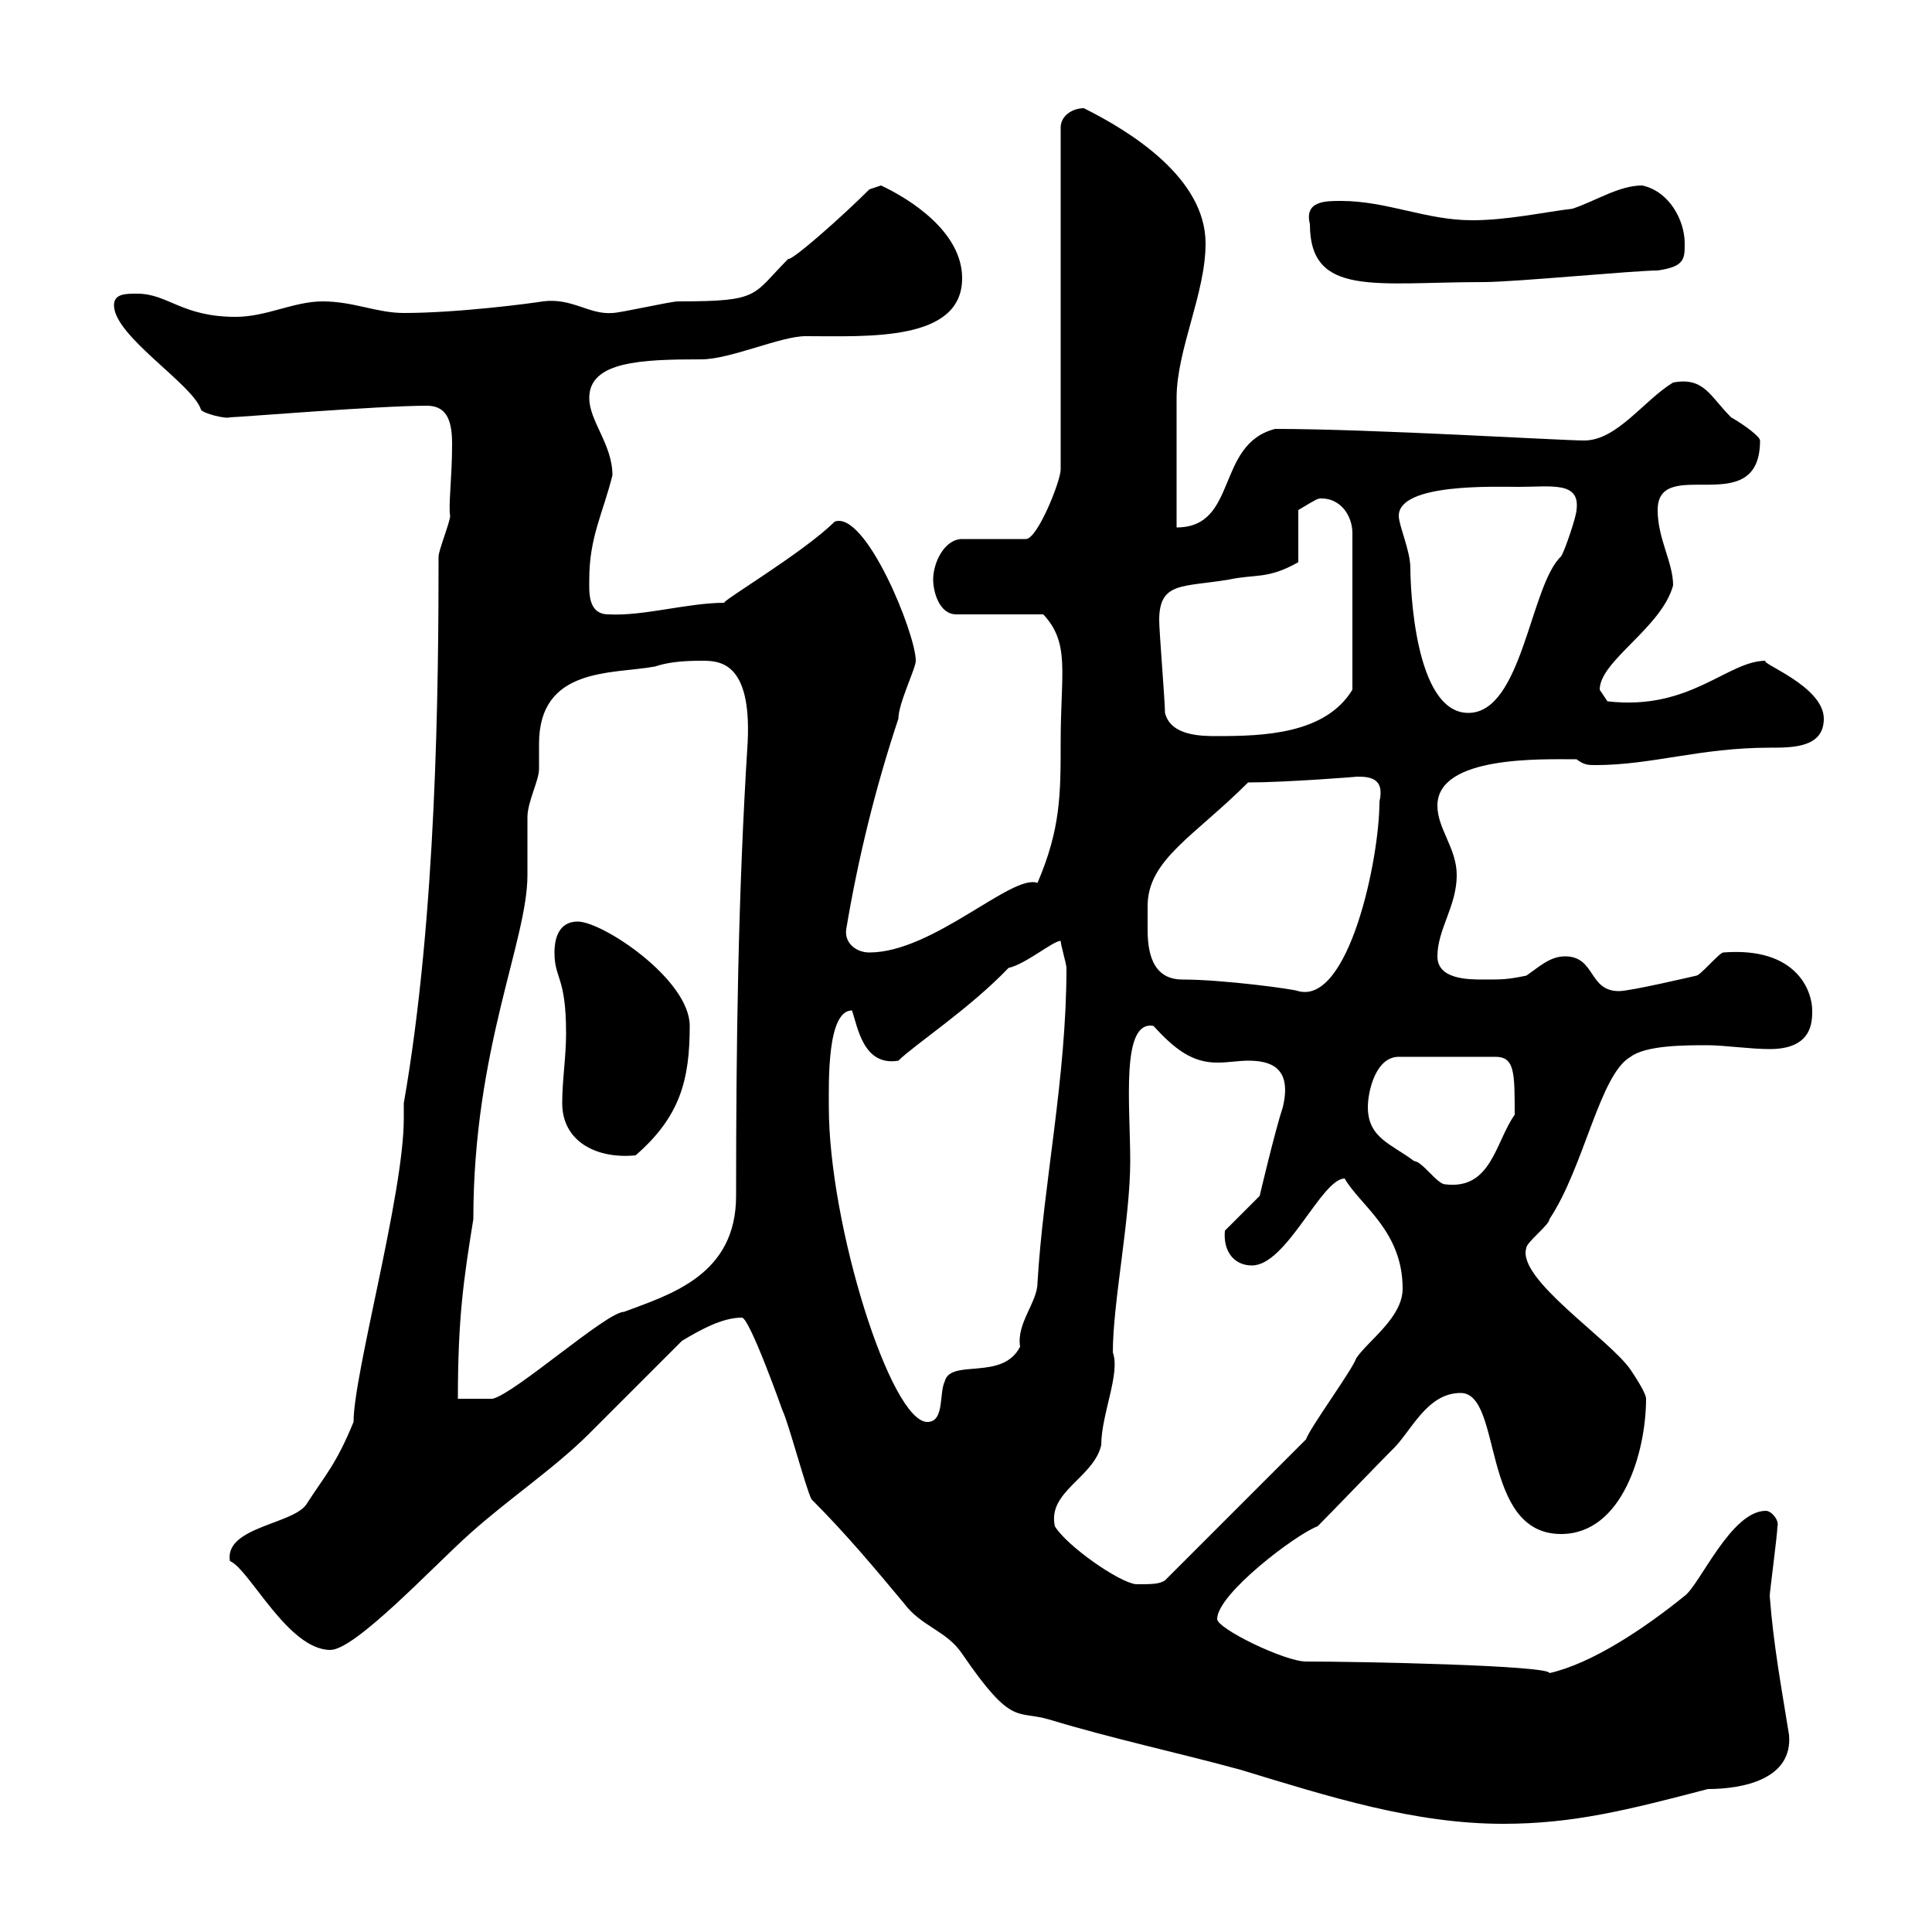 <svg xmlns="http://www.w3.org/2000/svg" xmlns:xlink="http://www.w3.org/1999/xlink" width="300" height="300"><path d="M126 232.80C131.40 238.20 135.90 243.60 140.40 249C143.10 252.60 147 253.20 149.40 256.80C157.20 268.20 157.80 265.50 162.90 267C172.80 270 182.70 272.10 192.60 274.80C206.40 279 219.60 283.20 233.40 283.20C244.20 283.20 252.60 281.10 265.20 277.80C270.60 277.80 278.40 276.30 277.80 269.40C276.60 261.90 275.40 255.60 274.80 247.80C274.80 247.20 276 238.20 276 237C276.30 236.10 275.10 234.60 274.20 234.60C268.80 234.60 264 246 261.60 247.80C255.30 252.90 247.20 258.30 240.60 259.80C240.60 258.60 211.20 258 202.80 258C199.50 258 189 252.90 189 251.40C189 247.50 201.30 238.20 204.60 237C206.40 235.20 214.20 227.10 216 225.30C219 222.60 221.40 216.30 226.80 216.30C233.40 216.30 229.80 238.20 242.40 238.20C252 238.20 255.60 225.30 255.60 217.20C255.60 216.30 253.80 213.60 253.20 212.70C249.90 207.90 235.50 198.60 237 193.80C237 192.90 240.60 190.20 240.60 189.30C246 181.20 248.40 166.80 253.20 164.10C255.60 162.30 261.60 162.30 265.20 162.30C267.60 162.30 271.80 162.90 274.80 162.90C281.40 162.90 281.40 158.70 281.40 156.90C281.40 153.90 279 147 267.60 147.90C267 147.90 264 151.50 263.40 151.50C263.40 151.50 253.20 153.90 251.40 153.90C246.60 153.90 247.80 148.50 243 148.50C240.60 148.50 238.80 150.30 237 151.50C234 152.10 233.40 152.10 230.40 152.10C228 152.10 223.20 152.10 223.20 148.50C223.20 144.30 226.20 140.70 226.20 135.90C226.20 131.70 223.20 128.70 223.20 125.10C223.20 117.30 239.40 117.90 244.80 117.90C246 118.80 246.60 118.80 247.80 118.80C256.50 118.80 264 116.10 274.80 116.10C278.40 116.10 283.20 116.10 283.20 111.60C283.20 106.50 273 102.90 274.20 102.60C268.20 102.60 262.50 110.40 249.60 108.90L248.40 107.10C248.40 102.60 258 97.50 259.80 90.90C259.80 87.30 257.40 83.70 257.40 79.20C257.40 70.50 273.30 81 273.30 68.40C273.30 67.80 270.90 66 268.80 64.80C265.50 61.50 264.60 58.50 259.80 59.40C255.30 62.10 251.10 68.40 246 68.40C242.40 68.40 213 66.60 198 66.60C188.70 69 192.30 81.90 182.70 81.90C182.70 78.30 182.70 64.80 182.70 61.80C182.70 54.30 187.20 45.60 187.20 37.80C187.20 27.60 175.50 20.40 168.30 16.80C166.50 16.80 164.70 18 164.70 19.80L164.70 72.90C164.70 74.70 161.10 83.70 159.30 83.70L149.40 83.70C146.70 83.70 144.90 87.30 144.90 90C144.90 91.80 145.80 95.40 148.50 95.40L162 95.40C166.20 99.90 164.70 104.40 164.70 115.20C164.70 123.30 164.70 128.70 161.10 137.10C157.20 135.60 144.90 147.90 135 147.90C132.90 147.90 131.10 146.40 131.40 144.30C133.20 133.50 135.90 122.40 139.50 111.60C139.50 109.20 142.20 103.80 142.20 102.60C142.20 98.40 134.40 79.20 129.60 81C124.80 85.80 111.60 93.60 112.50 93.60C106.80 93.60 99.90 95.70 94.50 95.40C91.20 95.40 91.50 91.80 91.50 90C91.50 83.40 93.60 79.80 95.10 73.80C95.10 69 91.50 65.40 91.50 61.80C91.50 56.10 99.60 55.80 108.90 55.80C113.40 55.80 121.20 52.20 125.10 52.20C134.70 52.20 149.40 53.10 149.40 43.20C149.40 36 141.30 30.90 136.80 28.80C136.80 28.80 135 29.40 135 29.40C130.80 33.60 123 40.50 122.40 40.20C116.70 45.90 118.20 46.80 105.30 46.80C104.10 46.80 96.30 48.60 95.10 48.60C91.50 48.90 88.80 46.20 84.30 46.80C82.50 47.10 71.10 48.60 62.70 48.60C58.50 48.60 54.90 46.80 50.10 46.80C45.60 46.80 41.40 49.20 36.60 49.20C28.20 49.20 26.10 45.60 21.30 45.60C19.50 45.60 17.70 45.60 17.70 47.40C17.70 52.20 30 59.70 31.20 63.60C31.50 64.20 35.10 65.10 35.70 64.80C36.90 64.80 58.80 63 66.30 63C69.60 63 70.20 65.70 70.20 69C70.20 74.10 69.60 78.60 69.90 80.10C69.90 81 68.10 85.50 68.10 86.40C68.10 106.50 67.80 142.20 62.70 171.30L62.70 173.70C62.70 185.40 54.90 213.30 54.90 220.80C52.20 227.40 50.40 229.20 47.70 233.40C45.90 236.70 34.80 237 35.70 242.40C38.70 243.60 44.70 256.20 51.30 256.20C55.20 256.20 67.50 243 72.90 238.20C78.90 232.80 86.10 228 91.50 222.60C93.30 220.80 104.10 210 105.90 208.20C108.90 206.40 112.20 204.60 115.20 204.60C116.40 204.60 121.50 219 121.50 219C122.40 220.80 125.10 231 126 232.80ZM163.80 237C162.60 231.60 169.80 229.50 171 224.40C171 219.60 174 213.30 172.80 210C172.80 202.20 175.50 189.30 175.50 180.30C175.50 171.60 174 158.40 179.10 159.30C182.40 162.90 185.10 165 189 165C190.80 165 192.30 164.70 193.80 164.70C197.10 164.70 200.70 165.60 199.20 171.90C198 175.50 195.60 185.70 195.60 185.70L190.20 191.10C189.90 194.40 191.70 196.50 194.40 196.50C199.80 196.50 205.20 183 208.80 183C211.20 187.20 217.80 191.10 217.80 200.10C217.80 204.60 212.40 208.20 210.60 210.90C210 212.70 203.40 221.70 202.80 223.50L180.90 245.40C180 246 178.80 246 176.40 246C173.70 245.70 165.60 240 163.80 237ZM128.70 171.90C128.70 168 128.40 156.90 132.30 156.90C133.20 159.60 134.10 165.60 139.50 164.70C141.90 162.30 150.60 156.60 156.60 150.30C159.30 149.70 163.50 146.10 164.70 146.10C164.70 146.70 165.60 149.70 165.60 150.30C165.60 167.40 162 183.90 161.10 199.20C161.10 202.20 157.80 205.50 158.40 209.10C155.70 214.50 147.60 210.90 146.70 214.50C145.80 216.30 146.70 220.80 144 220.80C138.30 220.80 128.70 190.20 128.70 171.90ZM108.90 102.60C111.60 102.60 116.70 102.60 116.10 115.20C114.60 138.90 114.30 162.30 114.30 185.70C114.30 198 104.10 201 96.90 203.70C94.20 203.70 80.10 216.30 76.50 217.20L71.10 217.20C71.10 204.60 72 198.60 73.50 189.30C73.50 162.90 81.90 146.10 81.90 135.90C81.90 135.30 81.90 128.10 81.90 126.90C81.90 124.50 83.70 121.20 83.70 119.40C83.70 117.90 83.70 116.40 83.70 115.50C83.70 103.50 95.10 104.70 101.70 103.50C103.50 102.90 105.60 102.60 108.90 102.60ZM212.40 171.90C212.40 169.50 213.60 164.10 217.20 164.10L232.20 164.10C235.20 164.10 235.20 166.50 235.20 173.10C232.20 177.30 231.60 184.80 224.40 183.90C223.20 183.90 220.80 180.30 219.60 180.30C216 177.60 212.40 176.70 212.40 171.90ZM87.30 171.30C87.30 177.30 92.70 180 98.70 179.40C105.60 173.40 107.10 167.70 107.10 159.30C107.10 152.10 93.60 143.10 89.70 143.10C87.30 143.10 86.10 144.90 86.10 147.90C86.10 152.10 87.90 151.50 87.90 160.50C87.90 164.10 87.30 167.70 87.30 171.30ZM178.20 140.70C178.20 133.50 185.40 129.90 193.80 121.50C199.50 121.50 211.20 120.60 210.60 120.60C212.40 120.60 215.10 120.60 214.20 124.50C214.20 133.50 209.40 156 201.60 153.90C201 153.60 189.90 152.10 183.60 152.10C178.80 152.10 178.20 147.60 178.20 144.30C178.20 142.80 178.20 141.60 178.20 140.70ZM180.90 110.70C180.90 108.90 180 98.10 180 96.30C180 90.30 183.60 91.20 190.80 90C195 89.10 196.80 90 201.60 87.30L201.60 79.20C204.60 77.40 204.60 77.40 205.20 77.40C208.20 77.40 210 80.10 210 82.80L210 107.10C205.80 114 196.20 114.30 189 114.30C186.60 114.30 181.80 114.30 180.90 110.70ZM217.20 80.10C217.20 75 232.20 75.60 235.80 75.60C240.90 75.60 245.40 74.70 244.80 79.20C244.80 80.10 243 85.50 242.40 86.40C237.60 90.90 236.40 110.70 228 110.70C219.60 110.70 219 90.90 219 88.20C219 85.50 217.20 81.60 217.20 80.10ZM203.40 34.80C203.40 46.20 213.60 43.80 230.40 43.80C235.20 43.80 253.80 42 257.40 42C261.60 41.40 261.60 40.20 261.60 37.80C261.60 34.20 259.20 29.70 255 28.80C251.40 28.80 247.80 31.20 244.20 32.40C239.40 33 234 34.20 228.60 34.20C221.40 34.20 215.40 31.20 208.20 31.20C205.80 31.20 202.50 31.20 203.40 34.80Z"/></svg>